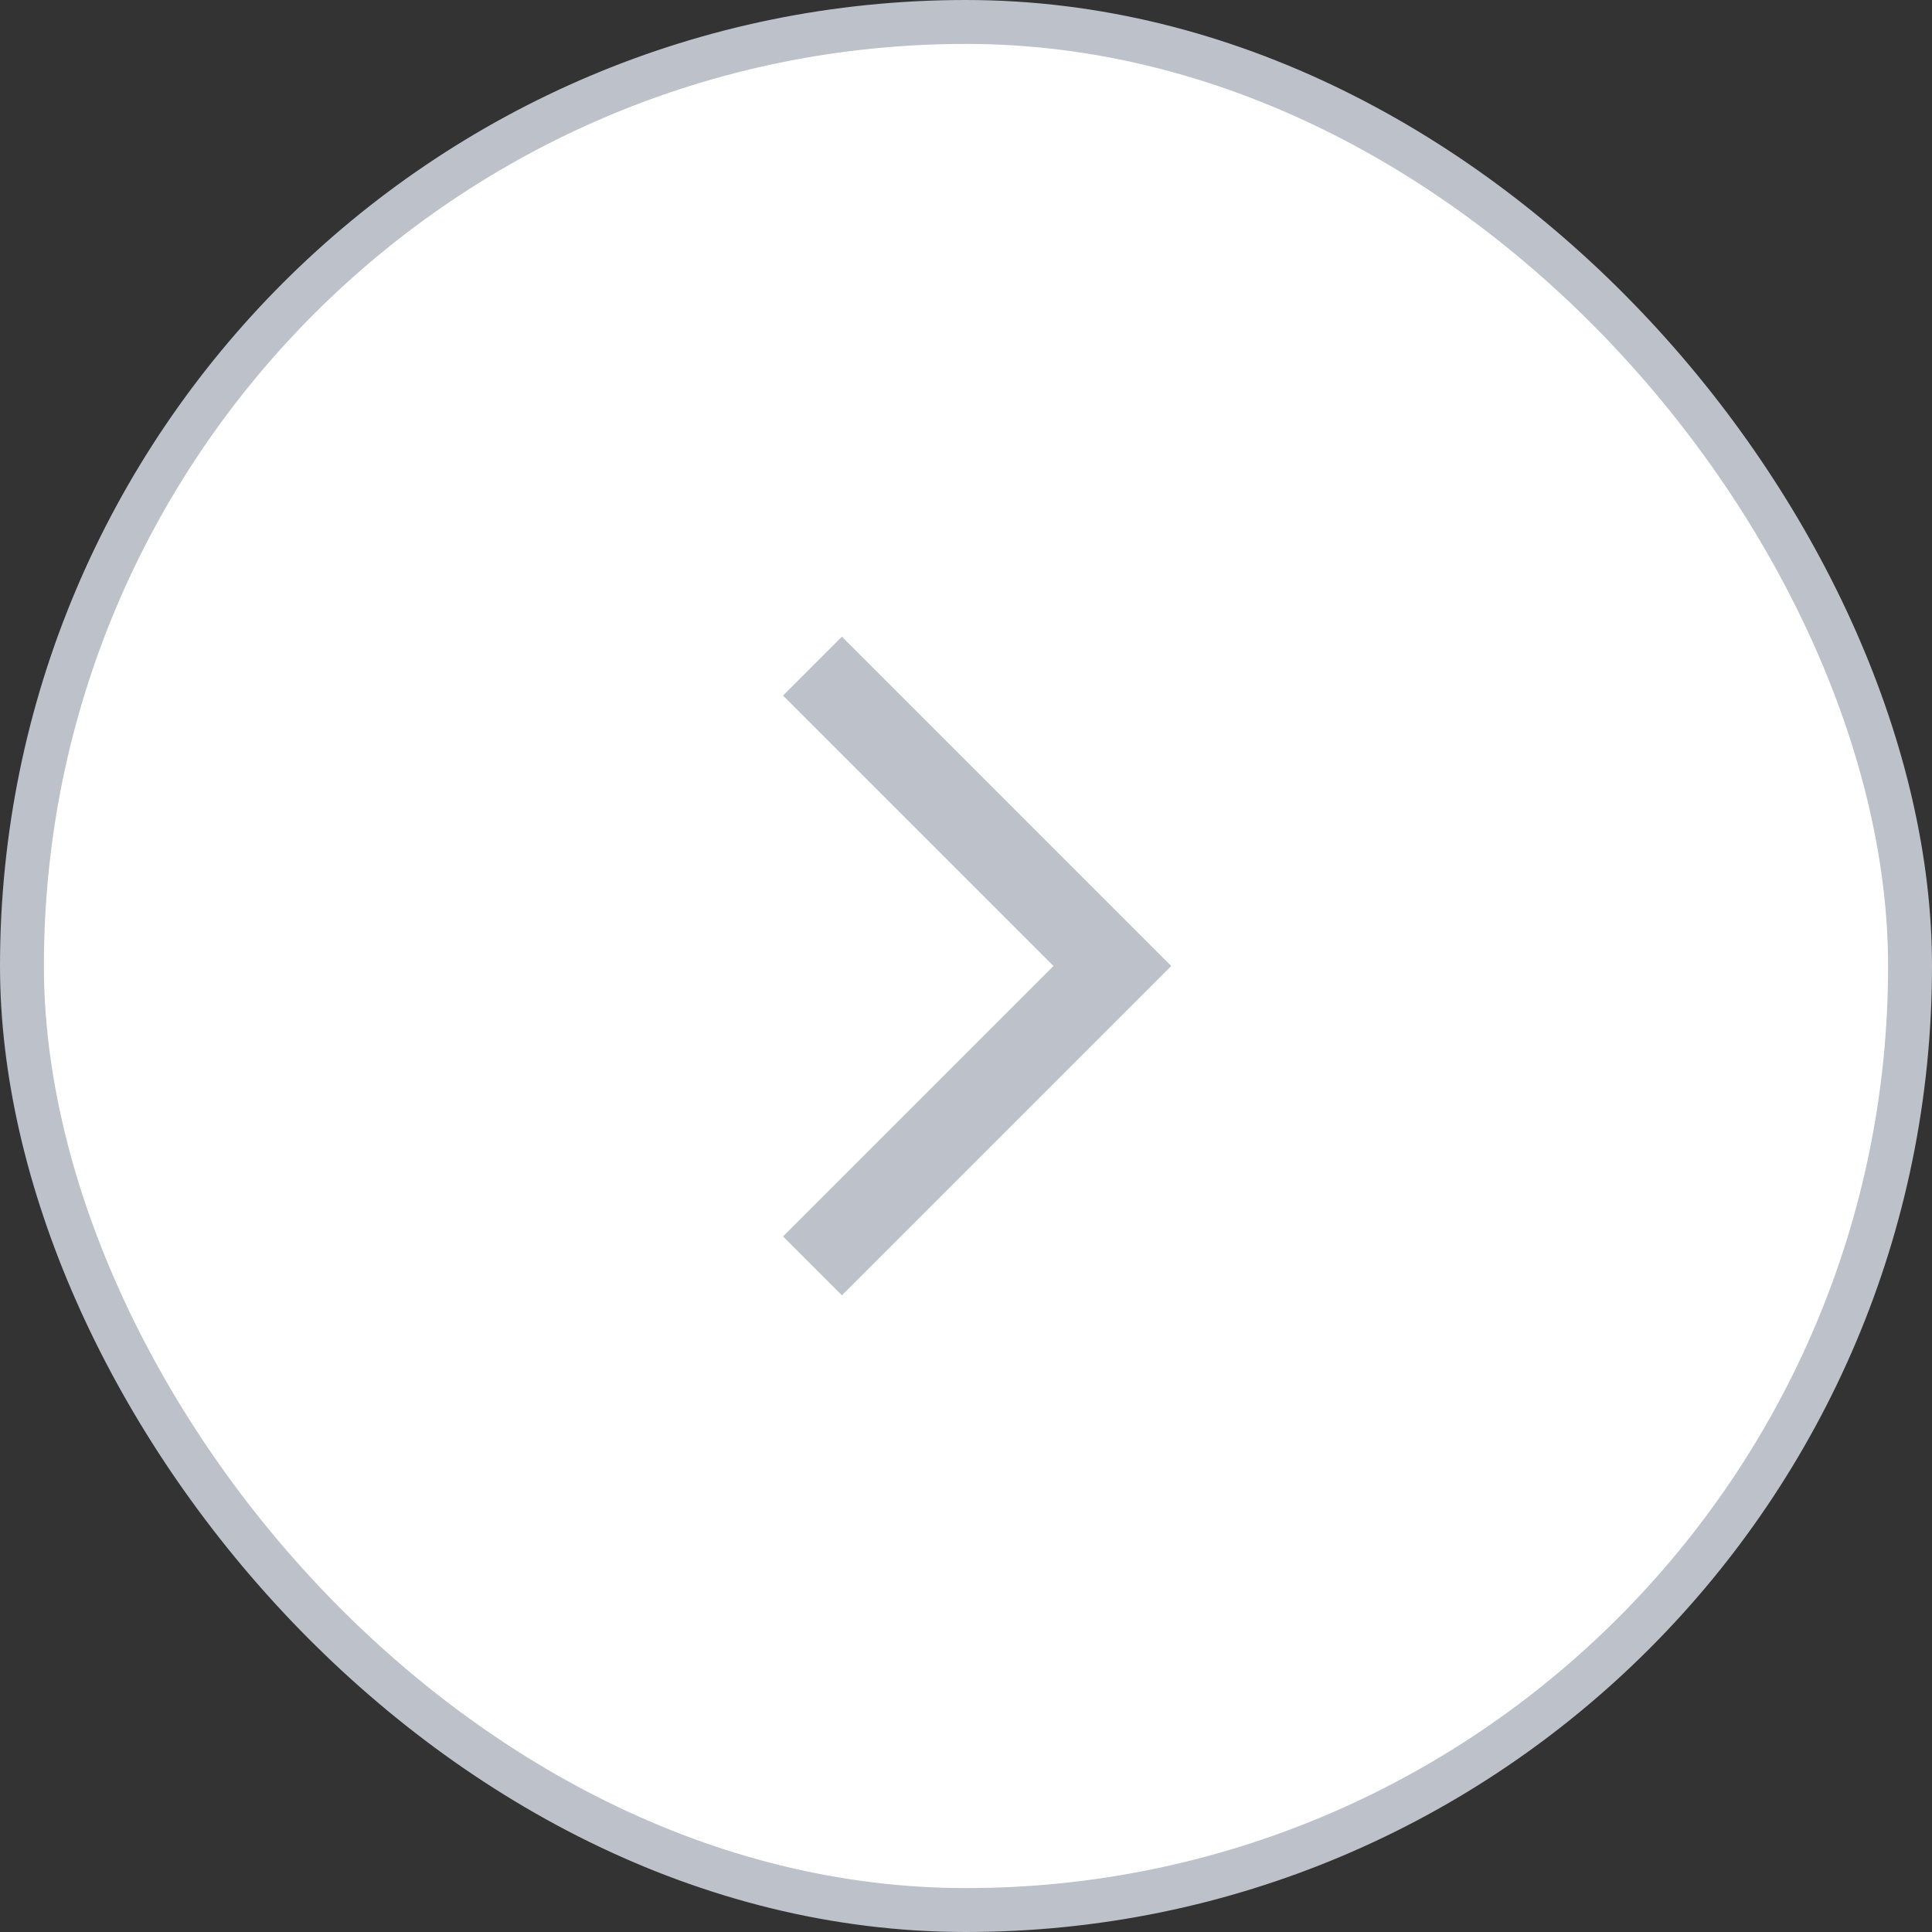 <svg width="44" height="44" viewBox="0 0 44 44" fill="none" xmlns="http://www.w3.org/2000/svg">
<rect x="0" y="0" width="44" height="44" fill="#333333" stroke="none"/>
<rect x="0.5" y="0.5" width="43" height="43" rx="21.5" fill="white"/>
<rect x="0.5" y="0.5" width="43" height="43" rx="21.5" stroke="#BDC1CA"/>
<path d="M17.833 28.159L19.174 29.5L26.674 22L19.174 14.5L17.833 15.841L23.992 22L17.833 28.159Z" fill="#BDC1CA"/>
</svg>
